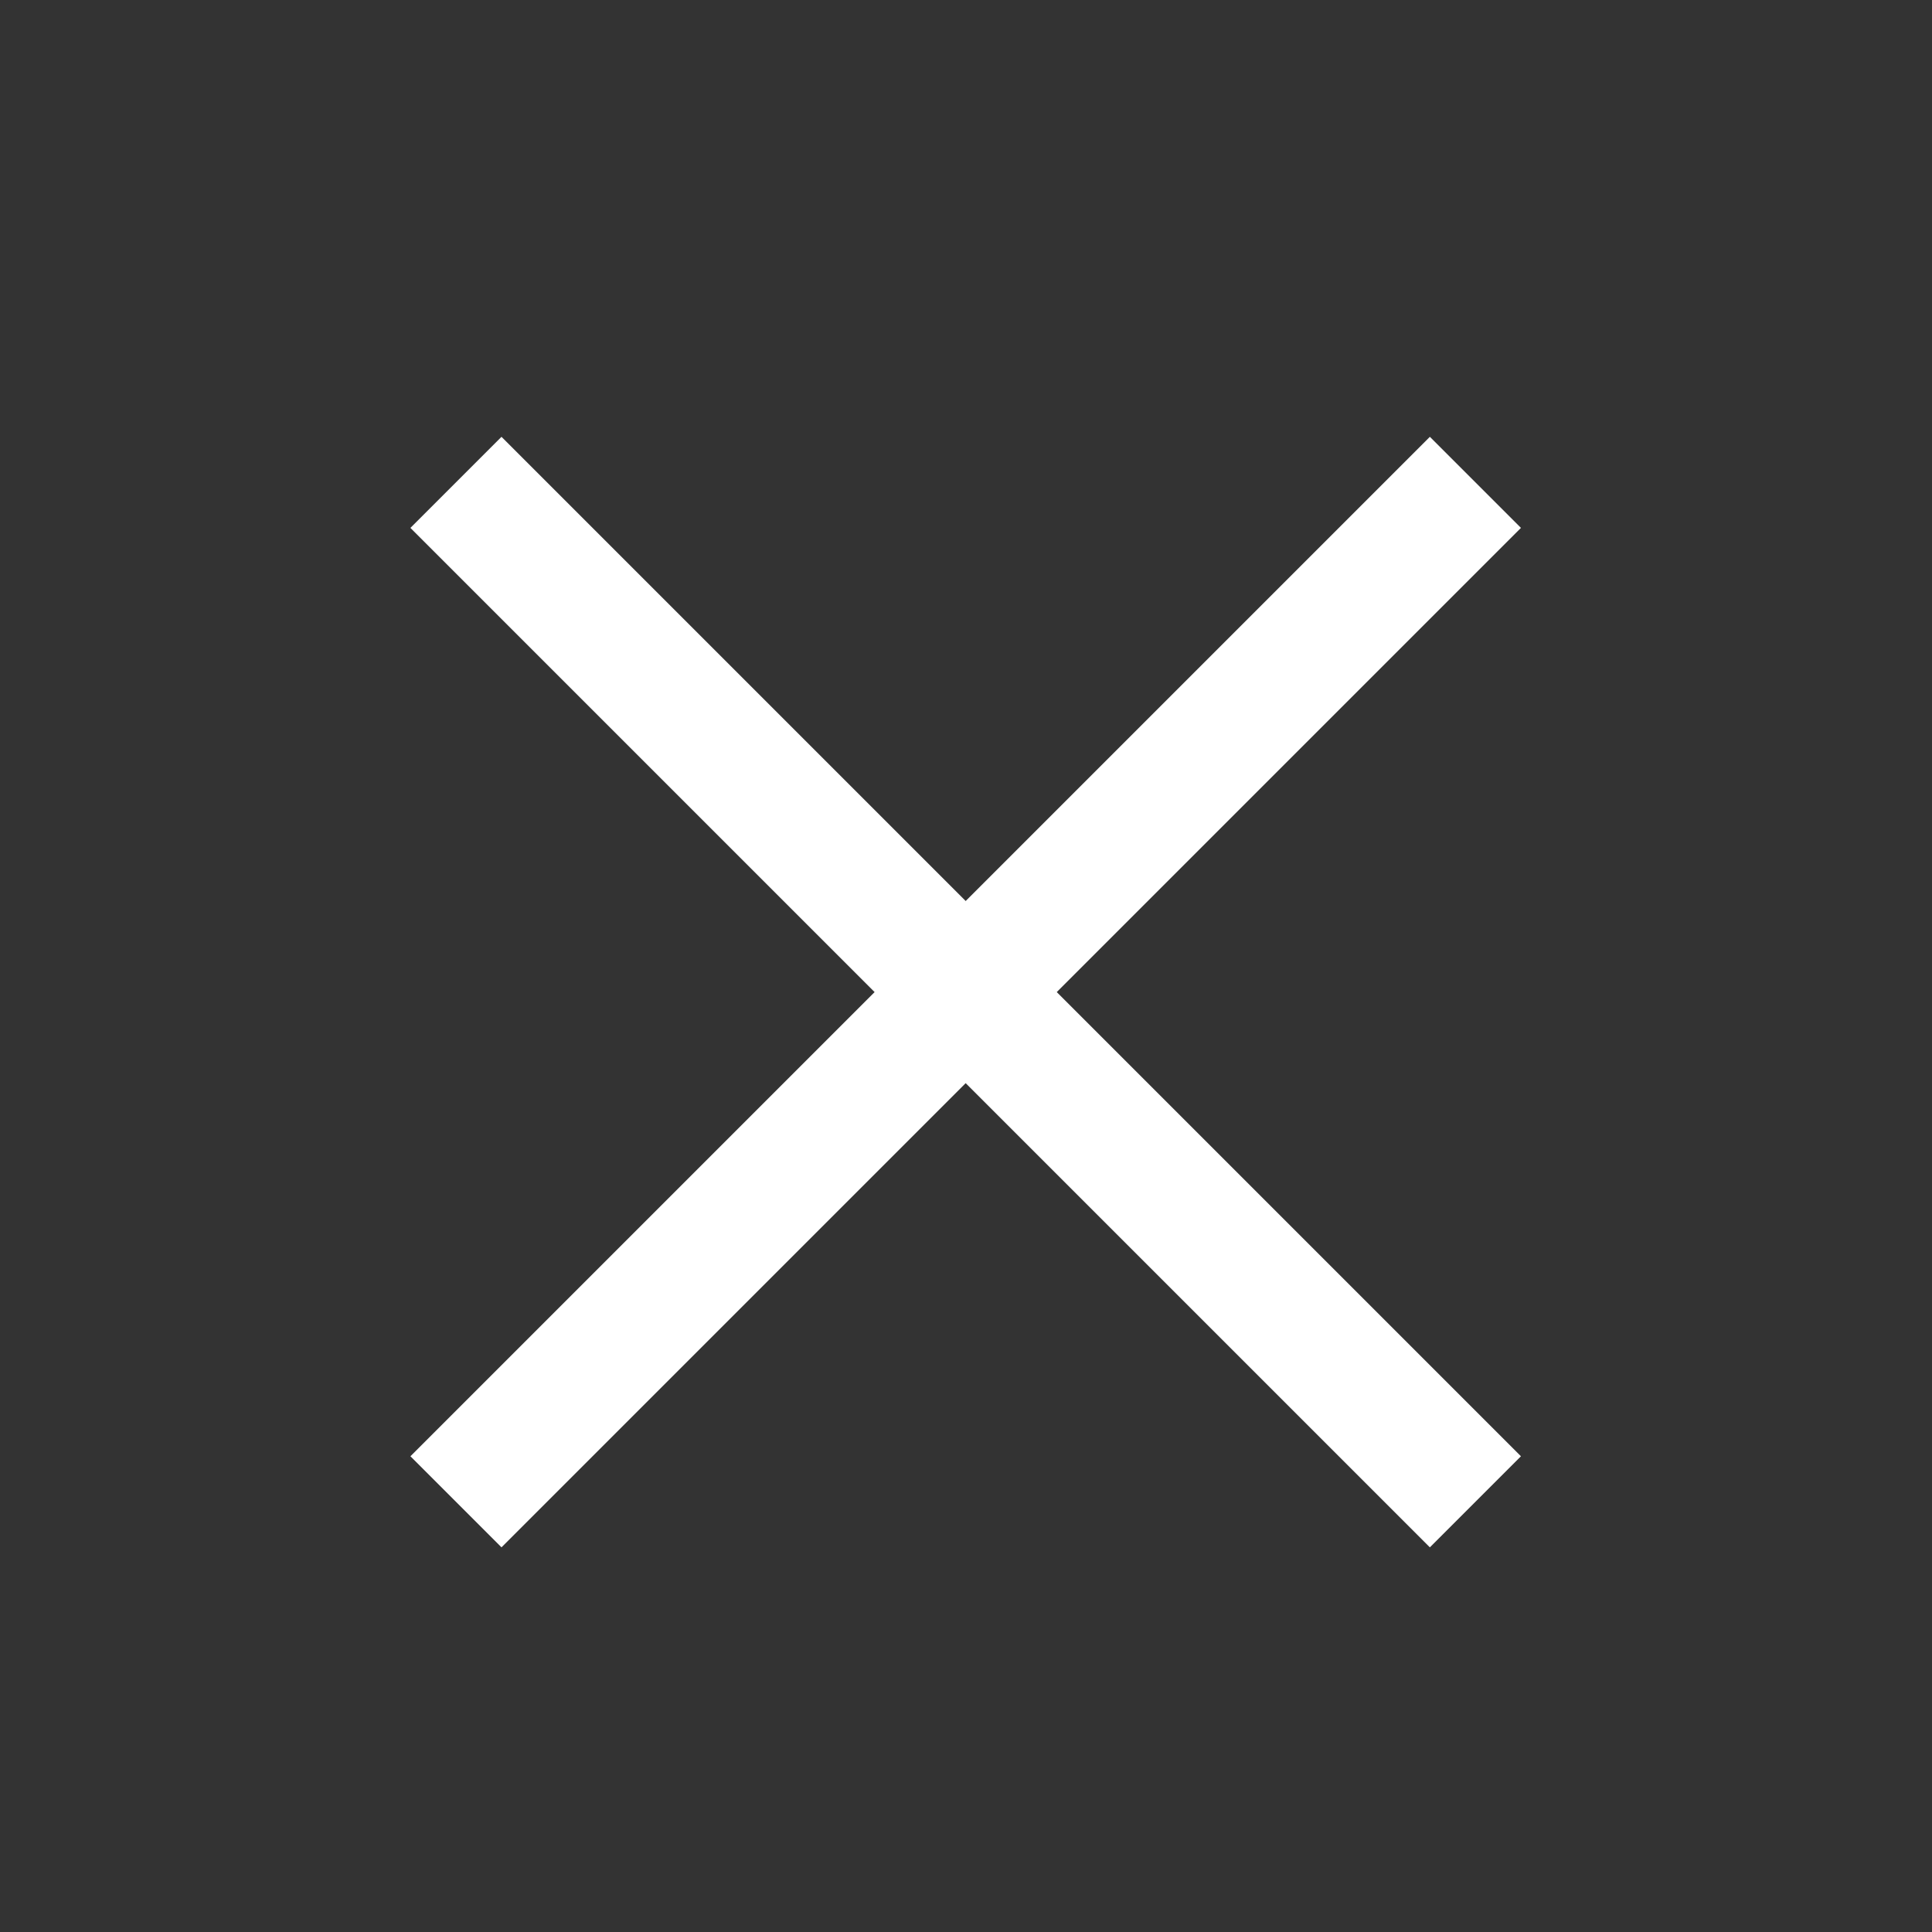 <?xml version="1.0" encoding="utf-8"?>
<!-- Generator: Adobe Illustrator 26.5.0, SVG Export Plug-In . SVG Version: 6.00 Build 0)  -->
<svg version="1.1" id="Ebene_1" xmlns="http://www.w3.org/2000/svg" xmlns:xlink="http://www.w3.org/1999/xlink" x="0px" y="0px"
	 viewBox="0 0 30 30" enable-background="new 0 0 30 30" xml:space="preserve">
<rect x="0" y="0" width="30" height="30" fill="#333333" stroke="none"/>
<line fill="none" stroke="#FFFFFF" stroke-width="2" stroke-miterlimit="10" x1="22.91" y1="23.32" x2="7.08" y2="7.49"/>
<line fill="none" stroke="#FFFFFF" stroke-width="2" stroke-miterlimit="10" x1="7.08" y1="23.32" x2="22.91" y2="7.49"/>
</svg>

